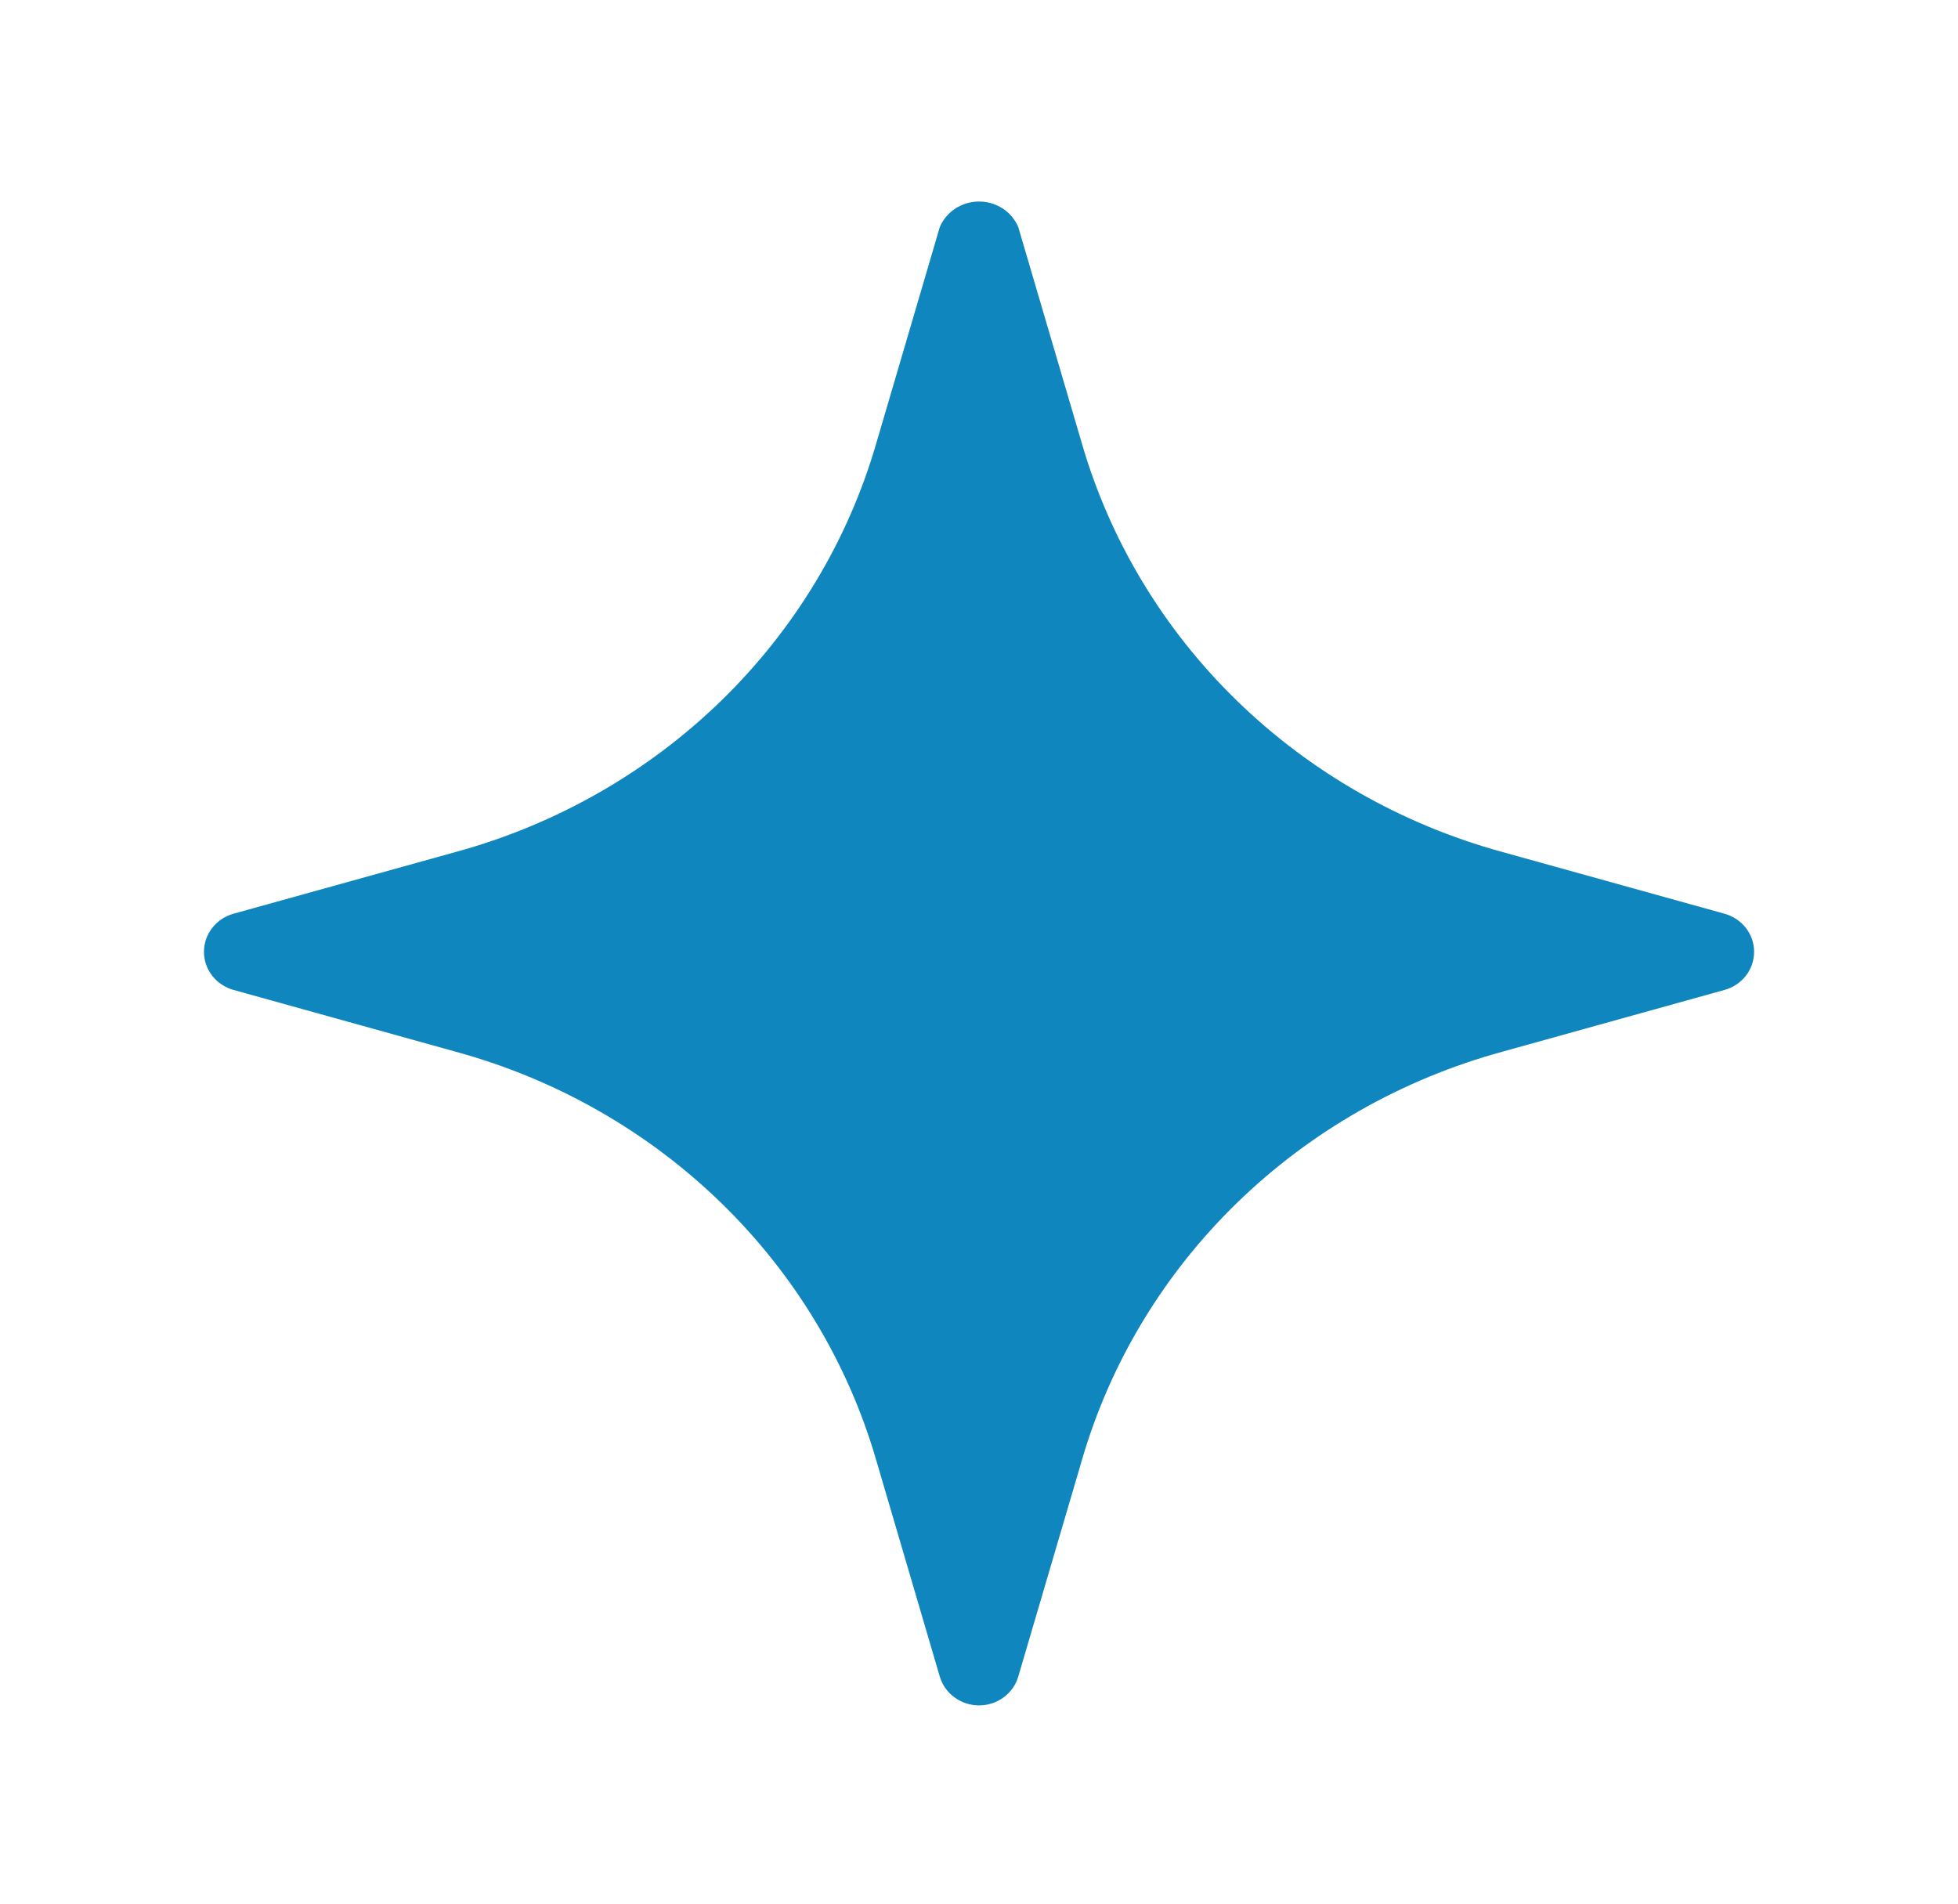 <svg width="36" height="35" viewBox="0 0 36 35" fill="none" xmlns="http://www.w3.org/2000/svg">
<path d="M31.706 16.799L27.617 15.663C25.776 15.158 24.099 14.202 22.746 12.887C21.393 11.572 20.41 9.941 19.891 8.151L18.722 4.175C18.663 4.036 18.564 3.917 18.435 3.833C18.306 3.75 18.155 3.705 18.001 3.705C17.846 3.705 17.695 3.75 17.566 3.833C17.438 3.917 17.338 4.036 17.279 4.175L16.111 8.151C15.592 9.941 14.609 11.572 13.256 12.887C11.903 14.202 10.226 15.158 8.384 15.663L4.295 16.799C4.138 16.842 4 16.934 3.902 17.061C3.803 17.187 3.75 17.341 3.75 17.5C3.75 17.659 3.803 17.813 3.902 17.94C4 18.066 4.138 18.158 4.295 18.201L8.384 19.338C10.226 19.842 11.903 20.798 13.256 22.113C14.609 23.428 15.592 25.059 16.111 26.849L17.279 30.825C17.324 30.977 17.418 31.112 17.549 31.207C17.679 31.303 17.837 31.355 18.001 31.355C18.164 31.355 18.323 31.303 18.453 31.207C18.583 31.112 18.678 30.977 18.722 30.825L19.891 26.849C20.41 25.059 21.393 23.428 22.746 22.113C24.099 20.798 25.776 19.842 27.617 19.338L31.706 18.201C31.863 18.158 32.001 18.066 32.1 17.94C32.198 17.813 32.251 17.659 32.251 17.5C32.251 17.341 32.198 17.187 32.1 17.061C32.001 16.934 31.863 16.842 31.706 16.799Z" fill="#1086BE"/>
</svg>

